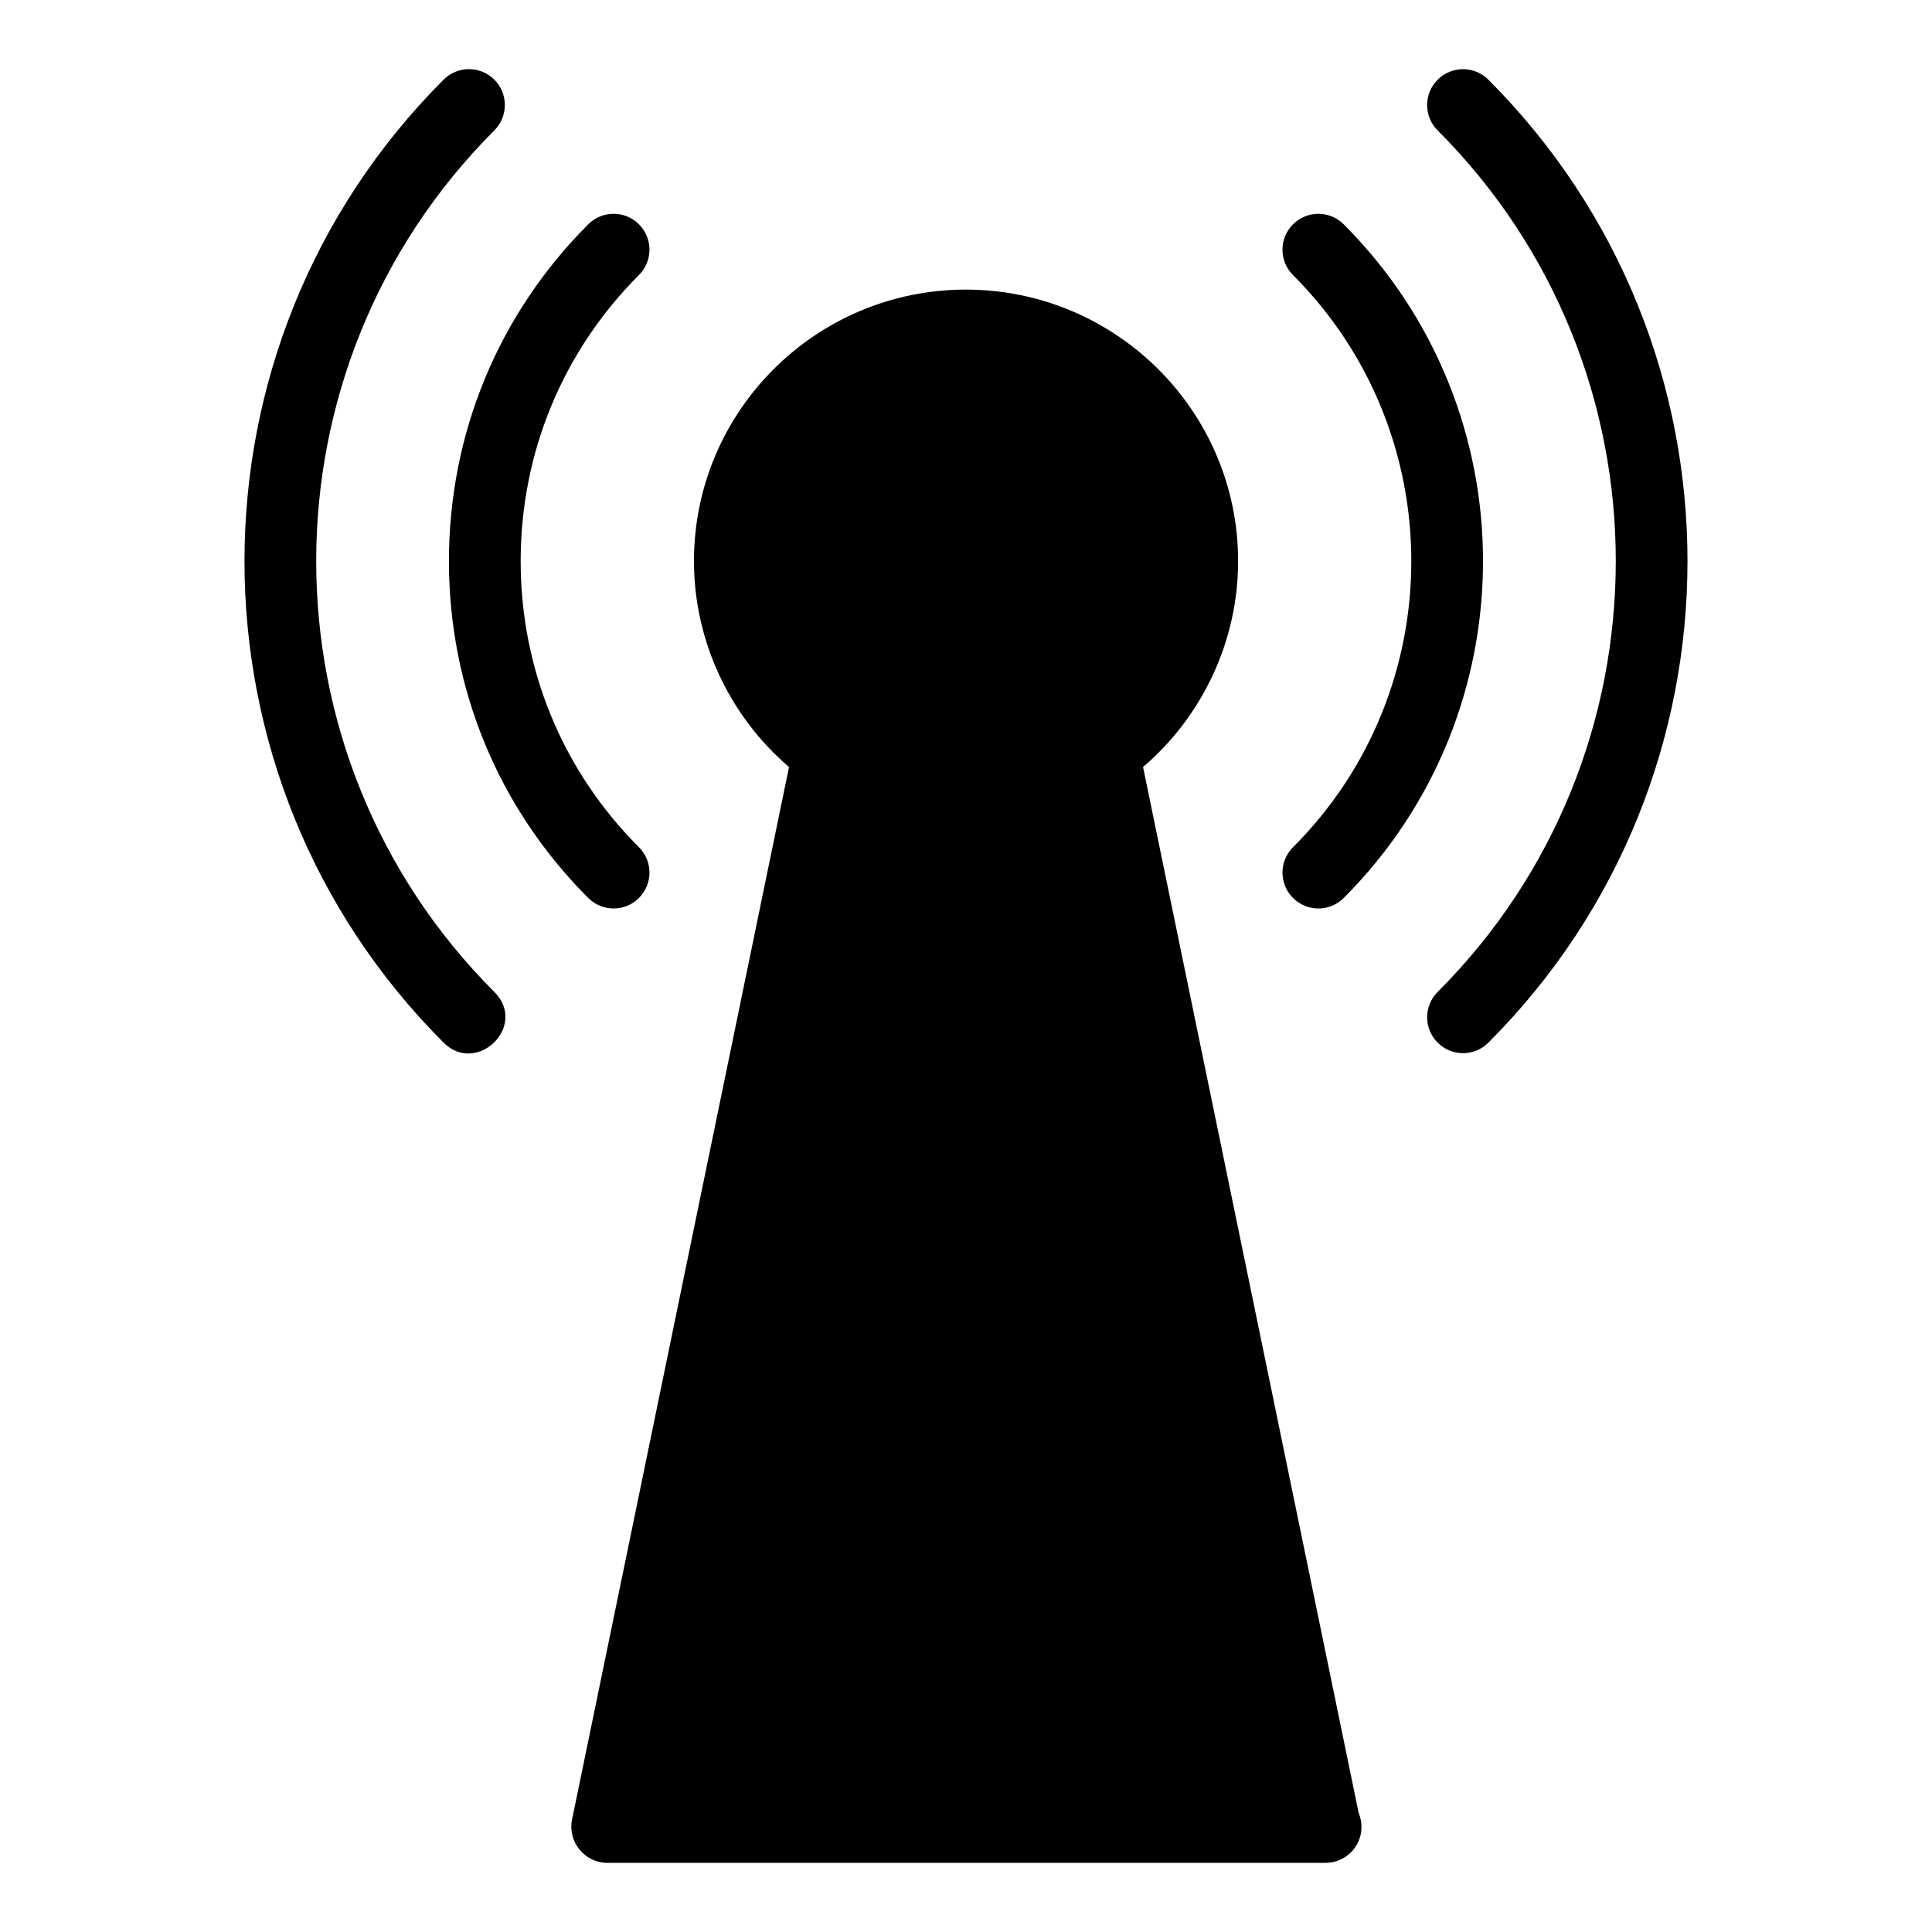 <?xml version="1.0" encoding="UTF-8"?>
<!-- Uploaded to: SVG Repo, www.svgrepo.com, Generator: SVG Repo Mixer Tools -->
<svg fill="#000000" width="800px" height="800px" version="1.1" viewBox="144 144 512 512" xmlns="http://www.w3.org/2000/svg">
 <g>
  <path d="m446.92 347.27c15.875-13.594 25.191-33.555 25.191-54.562 0-39.734-32.414-71.961-72.148-71.961-39.734 0-72.055 32.223-72.055 71.961 0 21.008 9.316 40.969 25.191 54.562l-57.512 279c-0.57 2.758 0.191 5.703 1.996 7.891 1.805 2.188 4.469 3.516 7.32 3.516h190.21 0.191c5.227 0 9.504-4.277 9.504-9.504 0-1.332-0.285-2.566-0.762-3.801z"/>
  <path d="m538.43 165.12c-3.715-3.715-9.73-3.715-13.441 0-3.715 3.715-3.715 9.73 0 13.441 62.945 62.949 62.949 165.36 0.004 228.31-3.715 3.715-3.715 9.73 0 13.441 3.715 3.715 9.73 3.715 13.441 0 70.359-70.359 70.359-184.84-0.004-255.19z"/>
  <path d="m275 178.55c3.715-3.715 3.715-9.73 0-13.441-3.715-3.715-9.73-3.715-13.441 0-70.355 70.355-70.355 184.84 0 255.2 8.77 8.77 22.449-4.434 13.441-13.441-62.938-62.949-62.938-165.37 0-228.31z"/>
  <path d="m486.66 368.53c-3.715 3.715-3.715 9.73 0 13.441 3.715 3.715 9.73 3.715 13.441 0 49.219-49.219 49.219-129.3-0.004-178.52-3.715-3.715-9.73-3.715-13.441 0-3.715 3.715-3.715 9.73 0 13.441 41.805 41.812 41.809 109.83 0.004 151.64z"/>
  <path d="m299.89 381.97c3.715 3.715 9.73 3.715 13.441 0 3.715-3.715 3.715-9.73 0-13.441-20.219-20.219-31.348-47.145-31.348-75.82 0-28.68 11.129-55.605 31.348-75.824 3.715-3.715 3.715-9.73 0-13.441-3.715-3.715-9.73-3.715-13.441 0-23.812 23.805-36.918 55.508-36.918 89.266-0.004 33.754 13.105 65.453 36.918 89.262z"/>
 </g>
</svg>